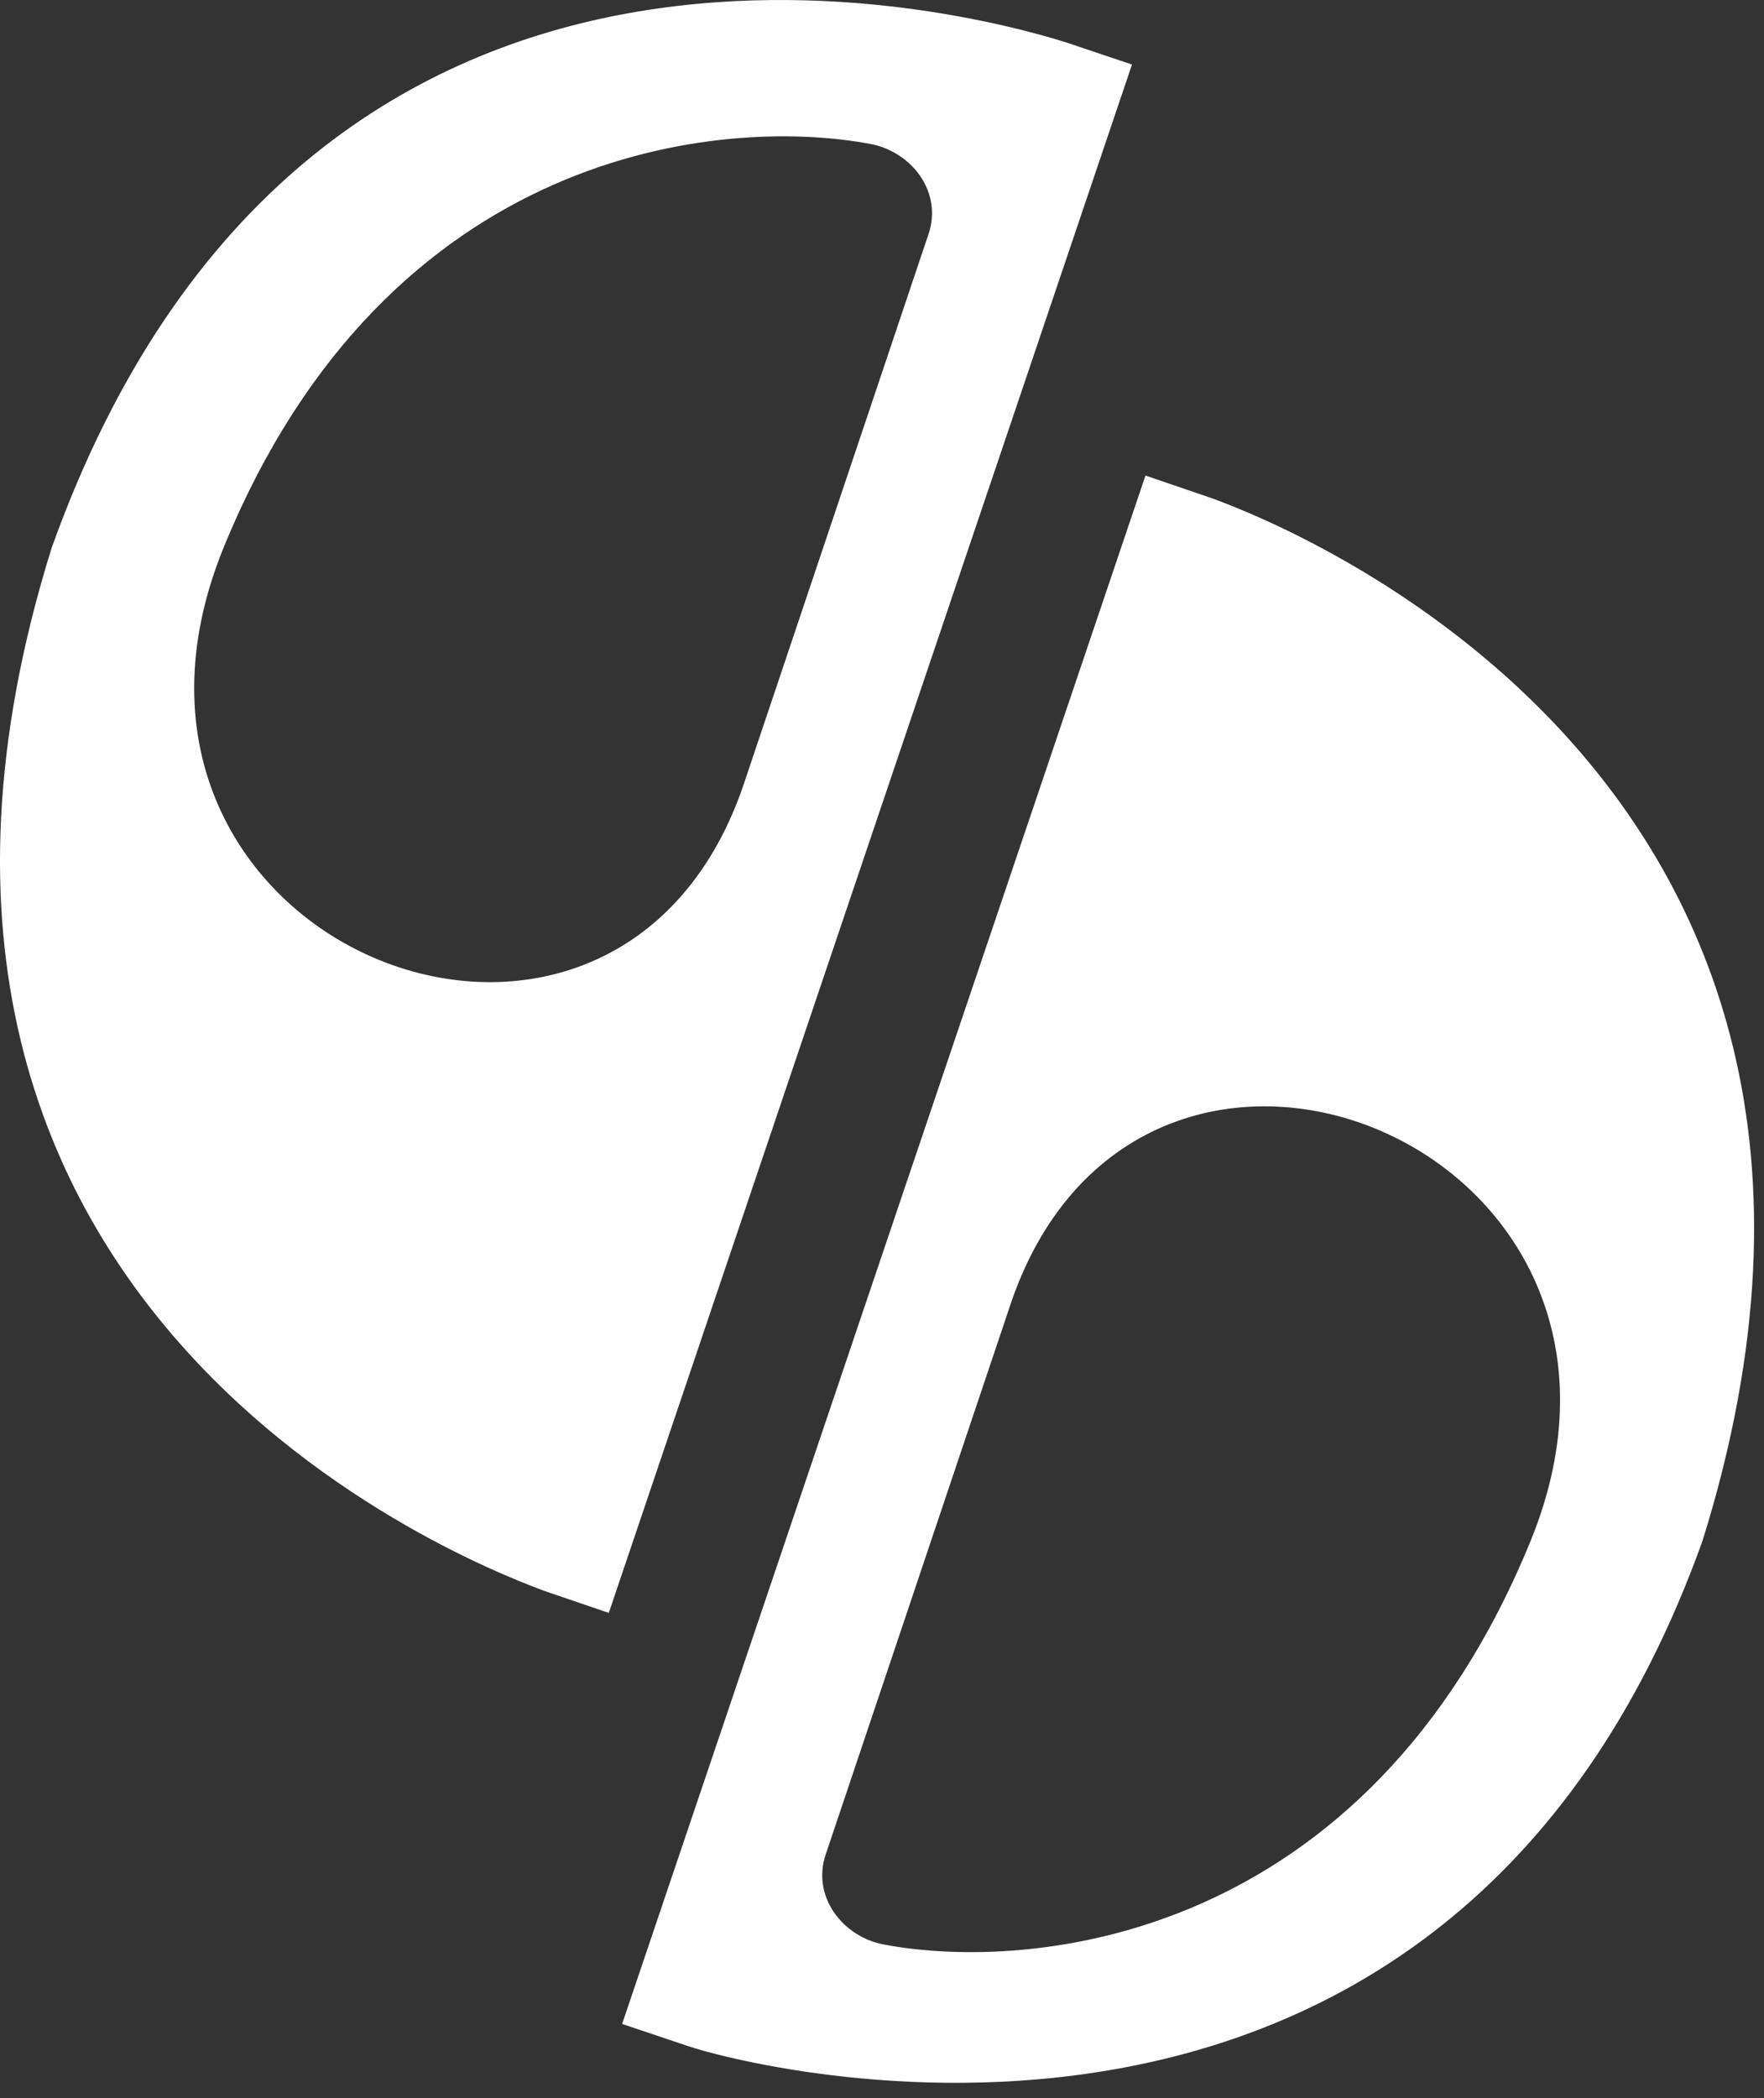 <svg width="111" height="132" viewBox="0 0 111 132" fill="none" xmlns="http://www.w3.org/2000/svg">
<rect x="0" y="0" width="111" height="132" fill="#333333" stroke="none"/>
<path d="M34.207 100.081L38.308 101.481L71.23 4.061L67.068 2.661C61.013 0.771 19.38 -10.632 3.247 34.481C-12.149 83.804 32.086 99.232 34.207 100.081ZM54.773 9.058C57.376 9.548 59.321 12.086 58.427 14.729L46.738 49.525C38.483 73.328 3.896 59.344 14.078 34.437C24.41 9.163 45.546 7.317 54.773 9.058Z" fill="white"/>
<path d="M76.18 31.321L72.079 29.921L39.148 127.341L43.31 128.741C46.465 129.826 91.007 142.035 107.139 96.921C122.536 47.599 78.134 32.048 76.18 31.321ZM55.614 122.344C53.011 121.854 51.066 119.316 51.959 116.673L63.649 81.878C71.904 58.074 106.491 72.059 96.308 96.965C85.977 122.239 64.841 124.086 55.614 122.344Z" fill="white"/>
</svg>
